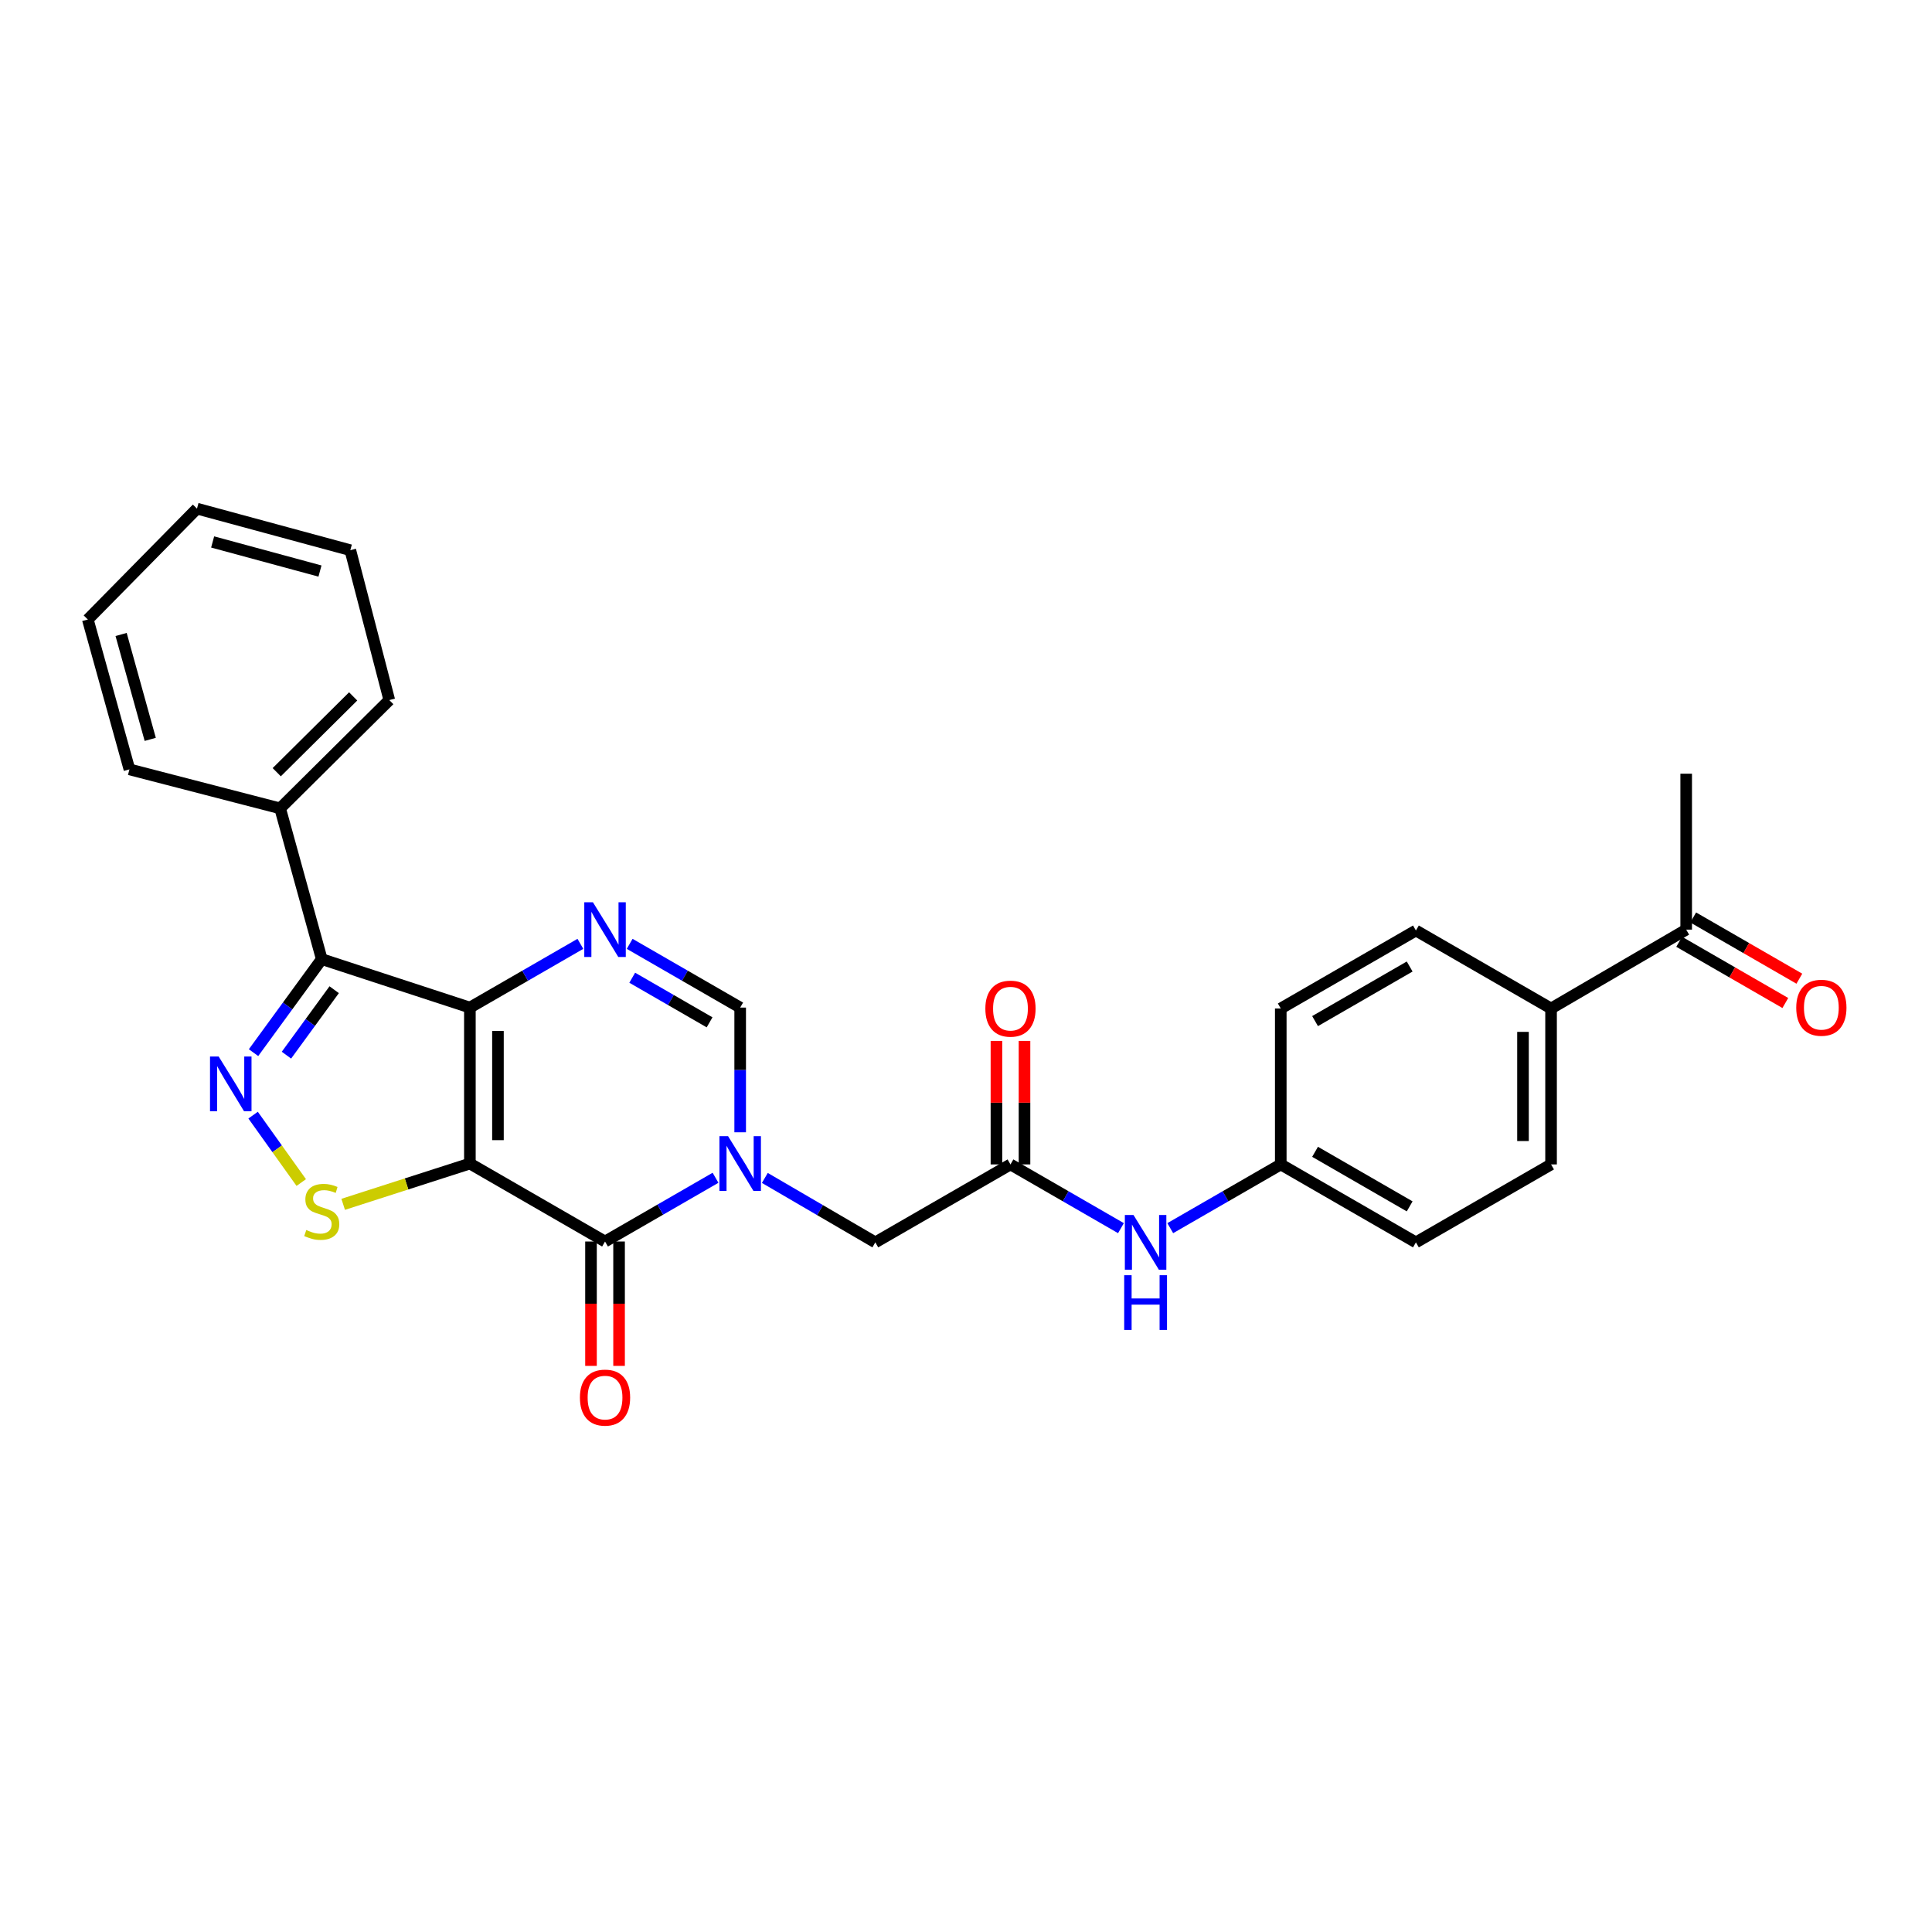 <?xml version='1.0' encoding='iso-8859-1'?>
<svg version='1.1' baseProfile='full'
              xmlns='http://www.w3.org/2000/svg'
                      xmlns:rdkit='http://www.rdkit.org/xml'
                      xmlns:xlink='http://www.w3.org/1999/xlink'
                  xml:space='preserve'
width='1000px' height='1000px' viewBox='0 0 1000 1000'>
<!-- END OF HEADER -->
<rect style='opacity:1.0;fill:#FFFFFF;stroke:none' width='1000' height='1000' x='0' y='0'> </rect>
<path class='bond-0' d='M 243.211,602.251 L 243.211,521.525' style='fill:none;fill-rule:evenodd;stroke:#000000;stroke-width:6px;stroke-linecap:butt;stroke-linejoin:miter;stroke-opacity:1' />
<path class='bond-0' d='M 257.739,590.142 L 257.739,533.634' style='fill:none;fill-rule:evenodd;stroke:#000000;stroke-width:6px;stroke-linecap:butt;stroke-linejoin:miter;stroke-opacity:1' />
<path class='bond-1' d='M 243.211,602.251 L 313.163,642.606' style='fill:none;fill-rule:evenodd;stroke:#000000;stroke-width:6px;stroke-linecap:butt;stroke-linejoin:miter;stroke-opacity:1' />
<path class='bond-6' d='M 243.211,602.251 L 210.421,612.806' style='fill:none;fill-rule:evenodd;stroke:#000000;stroke-width:6px;stroke-linecap:butt;stroke-linejoin:miter;stroke-opacity:1' />
<path class='bond-6' d='M 210.421,612.806 L 177.63,623.361' style='fill:none;fill-rule:evenodd;stroke:#CCCC00;stroke-width:6px;stroke-linecap:butt;stroke-linejoin:miter;stroke-opacity:1' />
<path class='bond-4' d='M 243.211,521.525 L 271.808,505.031' style='fill:none;fill-rule:evenodd;stroke:#000000;stroke-width:6px;stroke-linecap:butt;stroke-linejoin:miter;stroke-opacity:1' />
<path class='bond-4' d='M 271.808,505.031 L 300.404,488.536' style='fill:none;fill-rule:evenodd;stroke:#0000FF;stroke-width:6px;stroke-linecap:butt;stroke-linejoin:miter;stroke-opacity:1' />
<path class='bond-5' d='M 243.211,521.525 L 166.536,496.448' style='fill:none;fill-rule:evenodd;stroke:#000000;stroke-width:6px;stroke-linecap:butt;stroke-linejoin:miter;stroke-opacity:1' />
<path class='bond-2' d='M 313.163,642.606 L 341.76,626.109' style='fill:none;fill-rule:evenodd;stroke:#000000;stroke-width:6px;stroke-linecap:butt;stroke-linejoin:miter;stroke-opacity:1' />
<path class='bond-2' d='M 341.76,626.109 L 370.356,609.612' style='fill:none;fill-rule:evenodd;stroke:#0000FF;stroke-width:6px;stroke-linecap:butt;stroke-linejoin:miter;stroke-opacity:1' />
<path class='bond-11' d='M 305.899,642.606 L 305.899,674.793' style='fill:none;fill-rule:evenodd;stroke:#000000;stroke-width:6px;stroke-linecap:butt;stroke-linejoin:miter;stroke-opacity:1' />
<path class='bond-11' d='M 305.899,674.793 L 305.899,706.979' style='fill:none;fill-rule:evenodd;stroke:#FF0000;stroke-width:6px;stroke-linecap:butt;stroke-linejoin:miter;stroke-opacity:1' />
<path class='bond-11' d='M 320.427,642.606 L 320.427,674.793' style='fill:none;fill-rule:evenodd;stroke:#000000;stroke-width:6px;stroke-linecap:butt;stroke-linejoin:miter;stroke-opacity:1' />
<path class='bond-11' d='M 320.427,674.793 L 320.427,706.979' style='fill:none;fill-rule:evenodd;stroke:#FF0000;stroke-width:6px;stroke-linecap:butt;stroke-linejoin:miter;stroke-opacity:1' />
<path class='bond-7' d='M 383.115,586.073 L 383.115,553.799' style='fill:none;fill-rule:evenodd;stroke:#0000FF;stroke-width:6px;stroke-linecap:butt;stroke-linejoin:miter;stroke-opacity:1' />
<path class='bond-7' d='M 383.115,553.799 L 383.115,521.525' style='fill:none;fill-rule:evenodd;stroke:#000000;stroke-width:6px;stroke-linecap:butt;stroke-linejoin:miter;stroke-opacity:1' />
<path class='bond-9' d='M 395.879,609.697 L 424.469,626.374' style='fill:none;fill-rule:evenodd;stroke:#0000FF;stroke-width:6px;stroke-linecap:butt;stroke-linejoin:miter;stroke-opacity:1' />
<path class='bond-9' d='M 424.469,626.374 L 453.059,643.05' style='fill:none;fill-rule:evenodd;stroke:#000000;stroke-width:6px;stroke-linecap:butt;stroke-linejoin:miter;stroke-opacity:1' />
<path class='bond-3' d='M 131.004,577.194 L 143.466,594.638' style='fill:none;fill-rule:evenodd;stroke:#0000FF;stroke-width:6px;stroke-linecap:butt;stroke-linejoin:miter;stroke-opacity:1' />
<path class='bond-3' d='M 143.466,594.638 L 155.928,612.083' style='fill:none;fill-rule:evenodd;stroke:#CCCC00;stroke-width:6px;stroke-linecap:butt;stroke-linejoin:miter;stroke-opacity:1' />
<path class='bond-28' d='M 131.228,544.85 L 148.882,520.649' style='fill:none;fill-rule:evenodd;stroke:#0000FF;stroke-width:6px;stroke-linecap:butt;stroke-linejoin:miter;stroke-opacity:1' />
<path class='bond-28' d='M 148.882,520.649 L 166.536,496.448' style='fill:none;fill-rule:evenodd;stroke:#000000;stroke-width:6px;stroke-linecap:butt;stroke-linejoin:miter;stroke-opacity:1' />
<path class='bond-28' d='M 148.262,546.152 L 160.619,529.211' style='fill:none;fill-rule:evenodd;stroke:#0000FF;stroke-width:6px;stroke-linecap:butt;stroke-linejoin:miter;stroke-opacity:1' />
<path class='bond-28' d='M 160.619,529.211 L 172.977,512.27' style='fill:none;fill-rule:evenodd;stroke:#000000;stroke-width:6px;stroke-linecap:butt;stroke-linejoin:miter;stroke-opacity:1' />
<path class='bond-29' d='M 325.922,488.536 L 354.518,505.031' style='fill:none;fill-rule:evenodd;stroke:#0000FF;stroke-width:6px;stroke-linecap:butt;stroke-linejoin:miter;stroke-opacity:1' />
<path class='bond-29' d='M 354.518,505.031 L 383.115,521.525' style='fill:none;fill-rule:evenodd;stroke:#000000;stroke-width:6px;stroke-linecap:butt;stroke-linejoin:miter;stroke-opacity:1' />
<path class='bond-29' d='M 327.242,506.069 L 347.26,517.615' style='fill:none;fill-rule:evenodd;stroke:#0000FF;stroke-width:6px;stroke-linecap:butt;stroke-linejoin:miter;stroke-opacity:1' />
<path class='bond-29' d='M 347.26,517.615 L 367.277,529.161' style='fill:none;fill-rule:evenodd;stroke:#000000;stroke-width:6px;stroke-linecap:butt;stroke-linejoin:miter;stroke-opacity:1' />
<path class='bond-12' d='M 166.536,496.448 L 144.995,418.409' style='fill:none;fill-rule:evenodd;stroke:#000000;stroke-width:6px;stroke-linecap:butt;stroke-linejoin:miter;stroke-opacity:1' />
<path class='bond-8' d='M 523.019,602.703 L 453.059,643.05' style='fill:none;fill-rule:evenodd;stroke:#000000;stroke-width:6px;stroke-linecap:butt;stroke-linejoin:miter;stroke-opacity:1' />
<path class='bond-10' d='M 523.019,602.703 L 551.611,619.197' style='fill:none;fill-rule:evenodd;stroke:#000000;stroke-width:6px;stroke-linecap:butt;stroke-linejoin:miter;stroke-opacity:1' />
<path class='bond-10' d='M 551.611,619.197 L 580.204,635.69' style='fill:none;fill-rule:evenodd;stroke:#0000FF;stroke-width:6px;stroke-linecap:butt;stroke-linejoin:miter;stroke-opacity:1' />
<path class='bond-15' d='M 530.282,602.703 L 530.282,570.737' style='fill:none;fill-rule:evenodd;stroke:#000000;stroke-width:6px;stroke-linecap:butt;stroke-linejoin:miter;stroke-opacity:1' />
<path class='bond-15' d='M 530.282,570.737 L 530.282,538.77' style='fill:none;fill-rule:evenodd;stroke:#FF0000;stroke-width:6px;stroke-linecap:butt;stroke-linejoin:miter;stroke-opacity:1' />
<path class='bond-15' d='M 515.755,602.703 L 515.755,570.737' style='fill:none;fill-rule:evenodd;stroke:#000000;stroke-width:6px;stroke-linecap:butt;stroke-linejoin:miter;stroke-opacity:1' />
<path class='bond-15' d='M 515.755,570.737 L 515.755,538.77' style='fill:none;fill-rule:evenodd;stroke:#FF0000;stroke-width:6px;stroke-linecap:butt;stroke-linejoin:miter;stroke-opacity:1' />
<path class='bond-19' d='M 605.721,635.692 L 634.322,619.198' style='fill:none;fill-rule:evenodd;stroke:#0000FF;stroke-width:6px;stroke-linecap:butt;stroke-linejoin:miter;stroke-opacity:1' />
<path class='bond-19' d='M 634.322,619.198 L 662.922,602.703' style='fill:none;fill-rule:evenodd;stroke:#000000;stroke-width:6px;stroke-linecap:butt;stroke-linejoin:miter;stroke-opacity:1' />
<path class='bond-23' d='M 144.995,418.409 L 201.5,362.363' style='fill:none;fill-rule:evenodd;stroke:#000000;stroke-width:6px;stroke-linecap:butt;stroke-linejoin:miter;stroke-opacity:1' />
<path class='bond-23' d='M 143.24,399.687 L 182.794,360.456' style='fill:none;fill-rule:evenodd;stroke:#000000;stroke-width:6px;stroke-linecap:butt;stroke-linejoin:miter;stroke-opacity:1' />
<path class='bond-24' d='M 144.995,418.409 L 66.996,398.223' style='fill:none;fill-rule:evenodd;stroke:#000000;stroke-width:6px;stroke-linecap:butt;stroke-linejoin:miter;stroke-opacity:1' />
<path class='bond-13' d='M 872.769,481.177 L 802.826,521.993' style='fill:none;fill-rule:evenodd;stroke:#000000;stroke-width:6px;stroke-linecap:butt;stroke-linejoin:miter;stroke-opacity:1' />
<path class='bond-16' d='M 869.14,487.47 L 896.611,503.313' style='fill:none;fill-rule:evenodd;stroke:#000000;stroke-width:6px;stroke-linecap:butt;stroke-linejoin:miter;stroke-opacity:1' />
<path class='bond-16' d='M 896.611,503.313 L 924.081,519.155' style='fill:none;fill-rule:evenodd;stroke:#FF0000;stroke-width:6px;stroke-linecap:butt;stroke-linejoin:miter;stroke-opacity:1' />
<path class='bond-16' d='M 876.398,474.885 L 903.869,490.728' style='fill:none;fill-rule:evenodd;stroke:#000000;stroke-width:6px;stroke-linecap:butt;stroke-linejoin:miter;stroke-opacity:1' />
<path class='bond-16' d='M 903.869,490.728 L 931.339,506.57' style='fill:none;fill-rule:evenodd;stroke:#FF0000;stroke-width:6px;stroke-linecap:butt;stroke-linejoin:miter;stroke-opacity:1' />
<path class='bond-22' d='M 872.769,481.177 L 872.769,400.467' style='fill:none;fill-rule:evenodd;stroke:#000000;stroke-width:6px;stroke-linecap:butt;stroke-linejoin:miter;stroke-opacity:1' />
<path class='bond-14' d='M 802.826,521.993 L 802.826,602.703' style='fill:none;fill-rule:evenodd;stroke:#000000;stroke-width:6px;stroke-linecap:butt;stroke-linejoin:miter;stroke-opacity:1' />
<path class='bond-14' d='M 788.298,534.099 L 788.298,590.597' style='fill:none;fill-rule:evenodd;stroke:#000000;stroke-width:6px;stroke-linecap:butt;stroke-linejoin:miter;stroke-opacity:1' />
<path class='bond-31' d='M 802.826,521.993 L 732.874,481.629' style='fill:none;fill-rule:evenodd;stroke:#000000;stroke-width:6px;stroke-linecap:butt;stroke-linejoin:miter;stroke-opacity:1' />
<path class='bond-17' d='M 802.826,602.703 L 732.874,643.05' style='fill:none;fill-rule:evenodd;stroke:#000000;stroke-width:6px;stroke-linecap:butt;stroke-linejoin:miter;stroke-opacity:1' />
<path class='bond-18' d='M 732.874,481.629 L 662.922,521.993' style='fill:none;fill-rule:evenodd;stroke:#000000;stroke-width:6px;stroke-linecap:butt;stroke-linejoin:miter;stroke-opacity:1' />
<path class='bond-18' d='M 729.642,500.267 L 680.676,528.522' style='fill:none;fill-rule:evenodd;stroke:#000000;stroke-width:6px;stroke-linecap:butt;stroke-linejoin:miter;stroke-opacity:1' />
<path class='bond-20' d='M 662.922,602.703 L 662.922,521.993' style='fill:none;fill-rule:evenodd;stroke:#000000;stroke-width:6px;stroke-linecap:butt;stroke-linejoin:miter;stroke-opacity:1' />
<path class='bond-21' d='M 662.922,602.703 L 732.874,643.05' style='fill:none;fill-rule:evenodd;stroke:#000000;stroke-width:6px;stroke-linecap:butt;stroke-linejoin:miter;stroke-opacity:1' />
<path class='bond-21' d='M 680.673,596.171 L 729.64,624.414' style='fill:none;fill-rule:evenodd;stroke:#000000;stroke-width:6px;stroke-linecap:butt;stroke-linejoin:miter;stroke-opacity:1' />
<path class='bond-25' d='M 201.5,362.363 L 181.323,284.776' style='fill:none;fill-rule:evenodd;stroke:#000000;stroke-width:6px;stroke-linecap:butt;stroke-linejoin:miter;stroke-opacity:1' />
<path class='bond-26' d='M 66.996,398.223 L 45.455,320.652' style='fill:none;fill-rule:evenodd;stroke:#000000;stroke-width:6px;stroke-linecap:butt;stroke-linejoin:miter;stroke-opacity:1' />
<path class='bond-26' d='M 77.763,382.7 L 62.684,328.401' style='fill:none;fill-rule:evenodd;stroke:#000000;stroke-width:6px;stroke-linecap:butt;stroke-linejoin:miter;stroke-opacity:1' />
<path class='bond-30' d='M 181.323,284.776 L 101.96,263.267' style='fill:none;fill-rule:evenodd;stroke:#000000;stroke-width:6px;stroke-linecap:butt;stroke-linejoin:miter;stroke-opacity:1' />
<path class='bond-30' d='M 165.618,295.572 L 110.064,280.516' style='fill:none;fill-rule:evenodd;stroke:#000000;stroke-width:6px;stroke-linecap:butt;stroke-linejoin:miter;stroke-opacity:1' />
<path class='bond-27' d='M 45.455,320.652 L 101.96,263.267' style='fill:none;fill-rule:evenodd;stroke:#000000;stroke-width:6px;stroke-linecap:butt;stroke-linejoin:miter;stroke-opacity:1' />
<path  class='atom-3' d='M 376.855 588.091
L 386.135 603.091
Q 387.055 604.571, 388.535 607.251
Q 390.015 609.931, 390.095 610.091
L 390.095 588.091
L 393.855 588.091
L 393.855 616.411
L 389.975 616.411
L 380.015 600.011
Q 378.855 598.091, 377.615 595.891
Q 376.415 593.691, 376.055 593.011
L 376.055 616.411
L 372.375 616.411
L 372.375 588.091
L 376.855 588.091
' fill='#0000FF'/>
<path  class='atom-4' d='M 113.182 546.848
L 122.462 561.848
Q 123.382 563.328, 124.862 566.008
Q 126.342 568.688, 126.422 568.848
L 126.422 546.848
L 130.182 546.848
L 130.182 575.168
L 126.302 575.168
L 116.342 558.768
Q 115.182 556.848, 113.942 554.648
Q 112.742 552.448, 112.382 551.768
L 112.382 575.168
L 108.702 575.168
L 108.702 546.848
L 113.182 546.848
' fill='#0000FF'/>
<path  class='atom-5' d='M 306.903 467.017
L 316.183 482.017
Q 317.103 483.497, 318.583 486.177
Q 320.063 488.857, 320.143 489.017
L 320.143 467.017
L 323.903 467.017
L 323.903 495.337
L 320.023 495.337
L 310.063 478.937
Q 308.903 477.017, 307.663 474.817
Q 306.463 472.617, 306.103 471.937
L 306.103 495.337
L 302.423 495.337
L 302.423 467.017
L 306.903 467.017
' fill='#0000FF'/>
<path  class='atom-7' d='M 158.536 636.652
Q 158.856 636.772, 160.176 637.332
Q 161.496 637.892, 162.936 638.252
Q 164.416 638.572, 165.856 638.572
Q 168.536 638.572, 170.096 637.292
Q 171.656 635.972, 171.656 633.692
Q 171.656 632.132, 170.856 631.172
Q 170.096 630.212, 168.896 629.692
Q 167.696 629.172, 165.696 628.572
Q 163.176 627.812, 161.656 627.092
Q 160.176 626.372, 159.096 624.852
Q 158.056 623.332, 158.056 620.772
Q 158.056 617.212, 160.456 615.012
Q 162.896 612.812, 167.696 612.812
Q 170.976 612.812, 174.696 614.372
L 173.776 617.452
Q 170.376 616.052, 167.816 616.052
Q 165.056 616.052, 163.536 617.212
Q 162.016 618.332, 162.056 620.292
Q 162.056 621.812, 162.816 622.732
Q 163.616 623.652, 164.736 624.172
Q 165.896 624.692, 167.816 625.292
Q 170.376 626.092, 171.896 626.892
Q 173.416 627.692, 174.496 629.332
Q 175.616 630.932, 175.616 633.692
Q 175.616 637.612, 172.976 639.732
Q 170.376 641.812, 166.016 641.812
Q 163.496 641.812, 161.576 641.252
Q 159.696 640.732, 157.456 639.812
L 158.536 636.652
' fill='#CCCC00'/>
<path  class='atom-11' d='M 586.702 628.89
L 595.982 643.89
Q 596.902 645.37, 598.382 648.05
Q 599.862 650.73, 599.942 650.89
L 599.942 628.89
L 603.702 628.89
L 603.702 657.21
L 599.822 657.21
L 589.862 640.81
Q 588.702 638.89, 587.462 636.69
Q 586.262 634.49, 585.902 633.81
L 585.902 657.21
L 582.222 657.21
L 582.222 628.89
L 586.702 628.89
' fill='#0000FF'/>
<path  class='atom-11' d='M 581.882 660.042
L 585.722 660.042
L 585.722 672.082
L 600.202 672.082
L 600.202 660.042
L 604.042 660.042
L 604.042 688.362
L 600.202 688.362
L 600.202 675.282
L 585.722 675.282
L 585.722 688.362
L 581.882 688.362
L 581.882 660.042
' fill='#0000FF'/>
<path  class='atom-12' d='M 300.163 723.397
Q 300.163 716.597, 303.523 712.797
Q 306.883 708.997, 313.163 708.997
Q 319.443 708.997, 322.803 712.797
Q 326.163 716.597, 326.163 723.397
Q 326.163 730.277, 322.763 734.197
Q 319.363 738.077, 313.163 738.077
Q 306.923 738.077, 303.523 734.197
Q 300.163 730.317, 300.163 723.397
M 313.163 734.877
Q 317.483 734.877, 319.803 731.997
Q 322.163 729.077, 322.163 723.397
Q 322.163 717.837, 319.803 715.037
Q 317.483 712.197, 313.163 712.197
Q 308.843 712.197, 306.483 714.997
Q 304.163 717.797, 304.163 723.397
Q 304.163 729.117, 306.483 731.997
Q 308.843 734.877, 313.163 734.877
' fill='#FF0000'/>
<path  class='atom-16' d='M 510.019 522.073
Q 510.019 515.273, 513.379 511.473
Q 516.739 507.673, 523.019 507.673
Q 529.299 507.673, 532.659 511.473
Q 536.019 515.273, 536.019 522.073
Q 536.019 528.953, 532.619 532.873
Q 529.219 536.753, 523.019 536.753
Q 516.779 536.753, 513.379 532.873
Q 510.019 528.993, 510.019 522.073
M 523.019 533.553
Q 527.339 533.553, 529.659 530.673
Q 532.019 527.753, 532.019 522.073
Q 532.019 516.513, 529.659 513.713
Q 527.339 510.873, 523.019 510.873
Q 518.699 510.873, 516.339 513.673
Q 514.019 516.473, 514.019 522.073
Q 514.019 527.793, 516.339 530.673
Q 518.699 533.553, 523.019 533.553
' fill='#FF0000'/>
<path  class='atom-17' d='M 929.729 521.605
Q 929.729 514.805, 933.089 511.005
Q 936.449 507.205, 942.729 507.205
Q 949.009 507.205, 952.369 511.005
Q 955.729 514.805, 955.729 521.605
Q 955.729 528.485, 952.329 532.405
Q 948.929 536.285, 942.729 536.285
Q 936.489 536.285, 933.089 532.405
Q 929.729 528.525, 929.729 521.605
M 942.729 533.085
Q 947.049 533.085, 949.369 530.205
Q 951.729 527.285, 951.729 521.605
Q 951.729 516.045, 949.369 513.245
Q 947.049 510.405, 942.729 510.405
Q 938.409 510.405, 936.049 513.205
Q 933.729 516.005, 933.729 521.605
Q 933.729 527.325, 936.049 530.205
Q 938.409 533.085, 942.729 533.085
' fill='#FF0000'/>
</svg>
